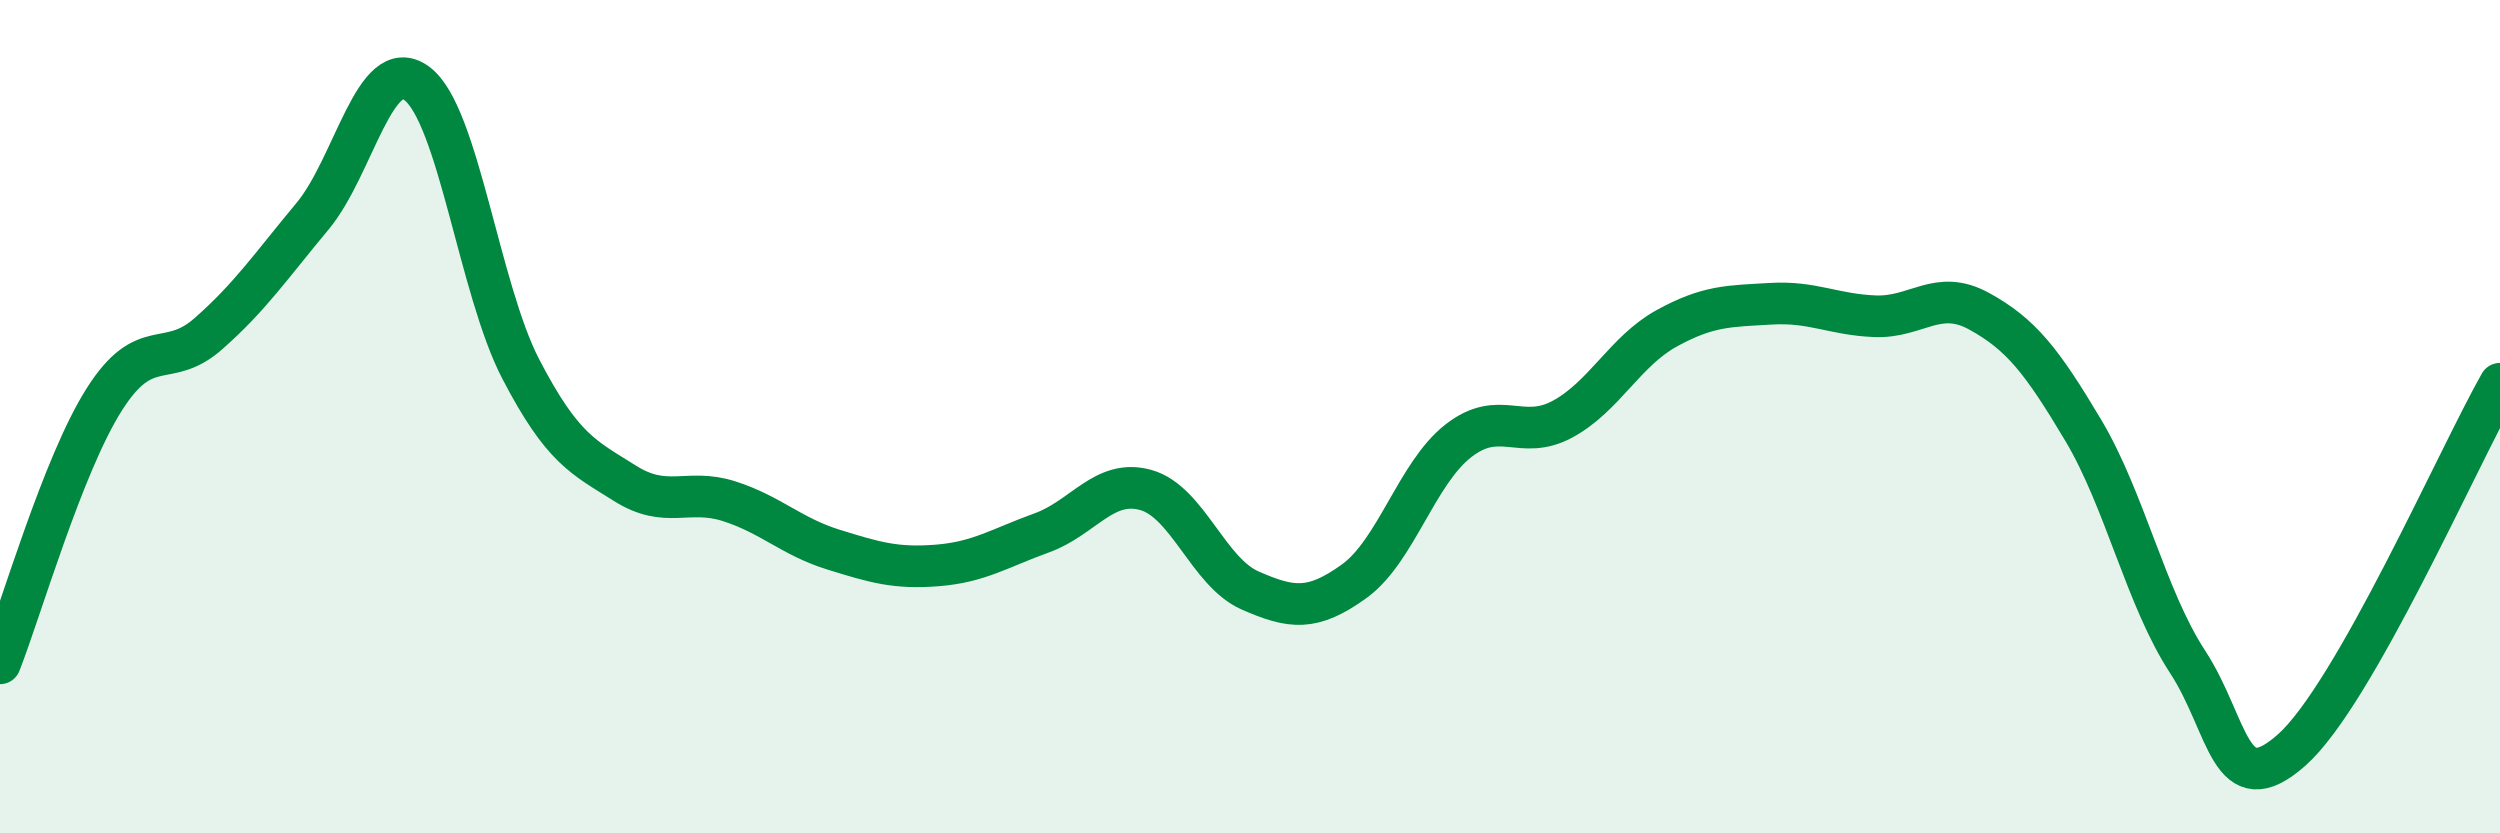 
    <svg width="60" height="20" viewBox="0 0 60 20" xmlns="http://www.w3.org/2000/svg">
      <path
        d="M 0,15.92 C 0.5,14.65 1.5,11.17 2.5,9.59 C 3.5,8.01 4,8.89 5,8.01 C 6,7.13 6.5,6.39 7.5,5.19 C 8.5,3.99 9,1.27 10,2 C 11,2.73 11.5,6.94 12.5,8.86 C 13.5,10.78 14,10.97 15,11.6 C 16,12.23 16.5,11.71 17.5,12.03 C 18.5,12.35 19,12.88 20,13.19 C 21,13.5 21.5,13.65 22.5,13.57 C 23.5,13.49 24,13.15 25,12.79 C 26,12.43 26.5,11.48 27.5,11.76 C 28.5,12.04 29,13.73 30,14.17 C 31,14.61 31.5,14.67 32.5,13.95 C 33.5,13.23 34,11.36 35,10.58 C 36,9.8 36.5,10.6 37.5,10.06 C 38.5,9.52 39,8.43 40,7.88 C 41,7.33 41.5,7.35 42.5,7.29 C 43.5,7.23 44,7.55 45,7.59 C 46,7.63 46.5,6.92 47.5,7.47 C 48.5,8.02 49,8.65 50,10.33 C 51,12.01 51.5,14.35 52.5,15.88 C 53.5,17.41 53.5,19.33 55,18 C 56.5,16.67 59,10.97 60,9.21L60 20L0 20Z"
        fill="#008740"
        opacity="0.1"
        stroke-linecap="round"
        stroke-linejoin="round"
      />
      <path
        d="M 0,15.92 C 0.5,14.65 1.5,11.17 2.5,9.59 C 3.5,8.01 4,8.89 5,8.01 C 6,7.13 6.5,6.39 7.5,5.19 C 8.5,3.99 9,1.27 10,2 C 11,2.73 11.5,6.94 12.5,8.86 C 13.5,10.78 14,10.97 15,11.6 C 16,12.23 16.5,11.71 17.5,12.03 C 18.5,12.35 19,12.88 20,13.19 C 21,13.5 21.5,13.65 22.5,13.57 C 23.5,13.49 24,13.15 25,12.79 C 26,12.43 26.5,11.48 27.5,11.76 C 28.5,12.04 29,13.73 30,14.17 C 31,14.61 31.5,14.67 32.5,13.95 C 33.5,13.23 34,11.36 35,10.58 C 36,9.8 36.5,10.6 37.5,10.06 C 38.5,9.52 39,8.43 40,7.88 C 41,7.33 41.5,7.35 42.5,7.29 C 43.5,7.23 44,7.55 45,7.59 C 46,7.63 46.5,6.92 47.5,7.47 C 48.5,8.02 49,8.65 50,10.33 C 51,12.01 51.5,14.35 52.5,15.88 C 53.5,17.41 53.5,19.33 55,18 C 56.5,16.67 59,10.97 60,9.21"
        stroke="#008740"
        stroke-width="1"
        fill="none"
        stroke-linecap="round"
        stroke-linejoin="round"
      />
    </svg>
  